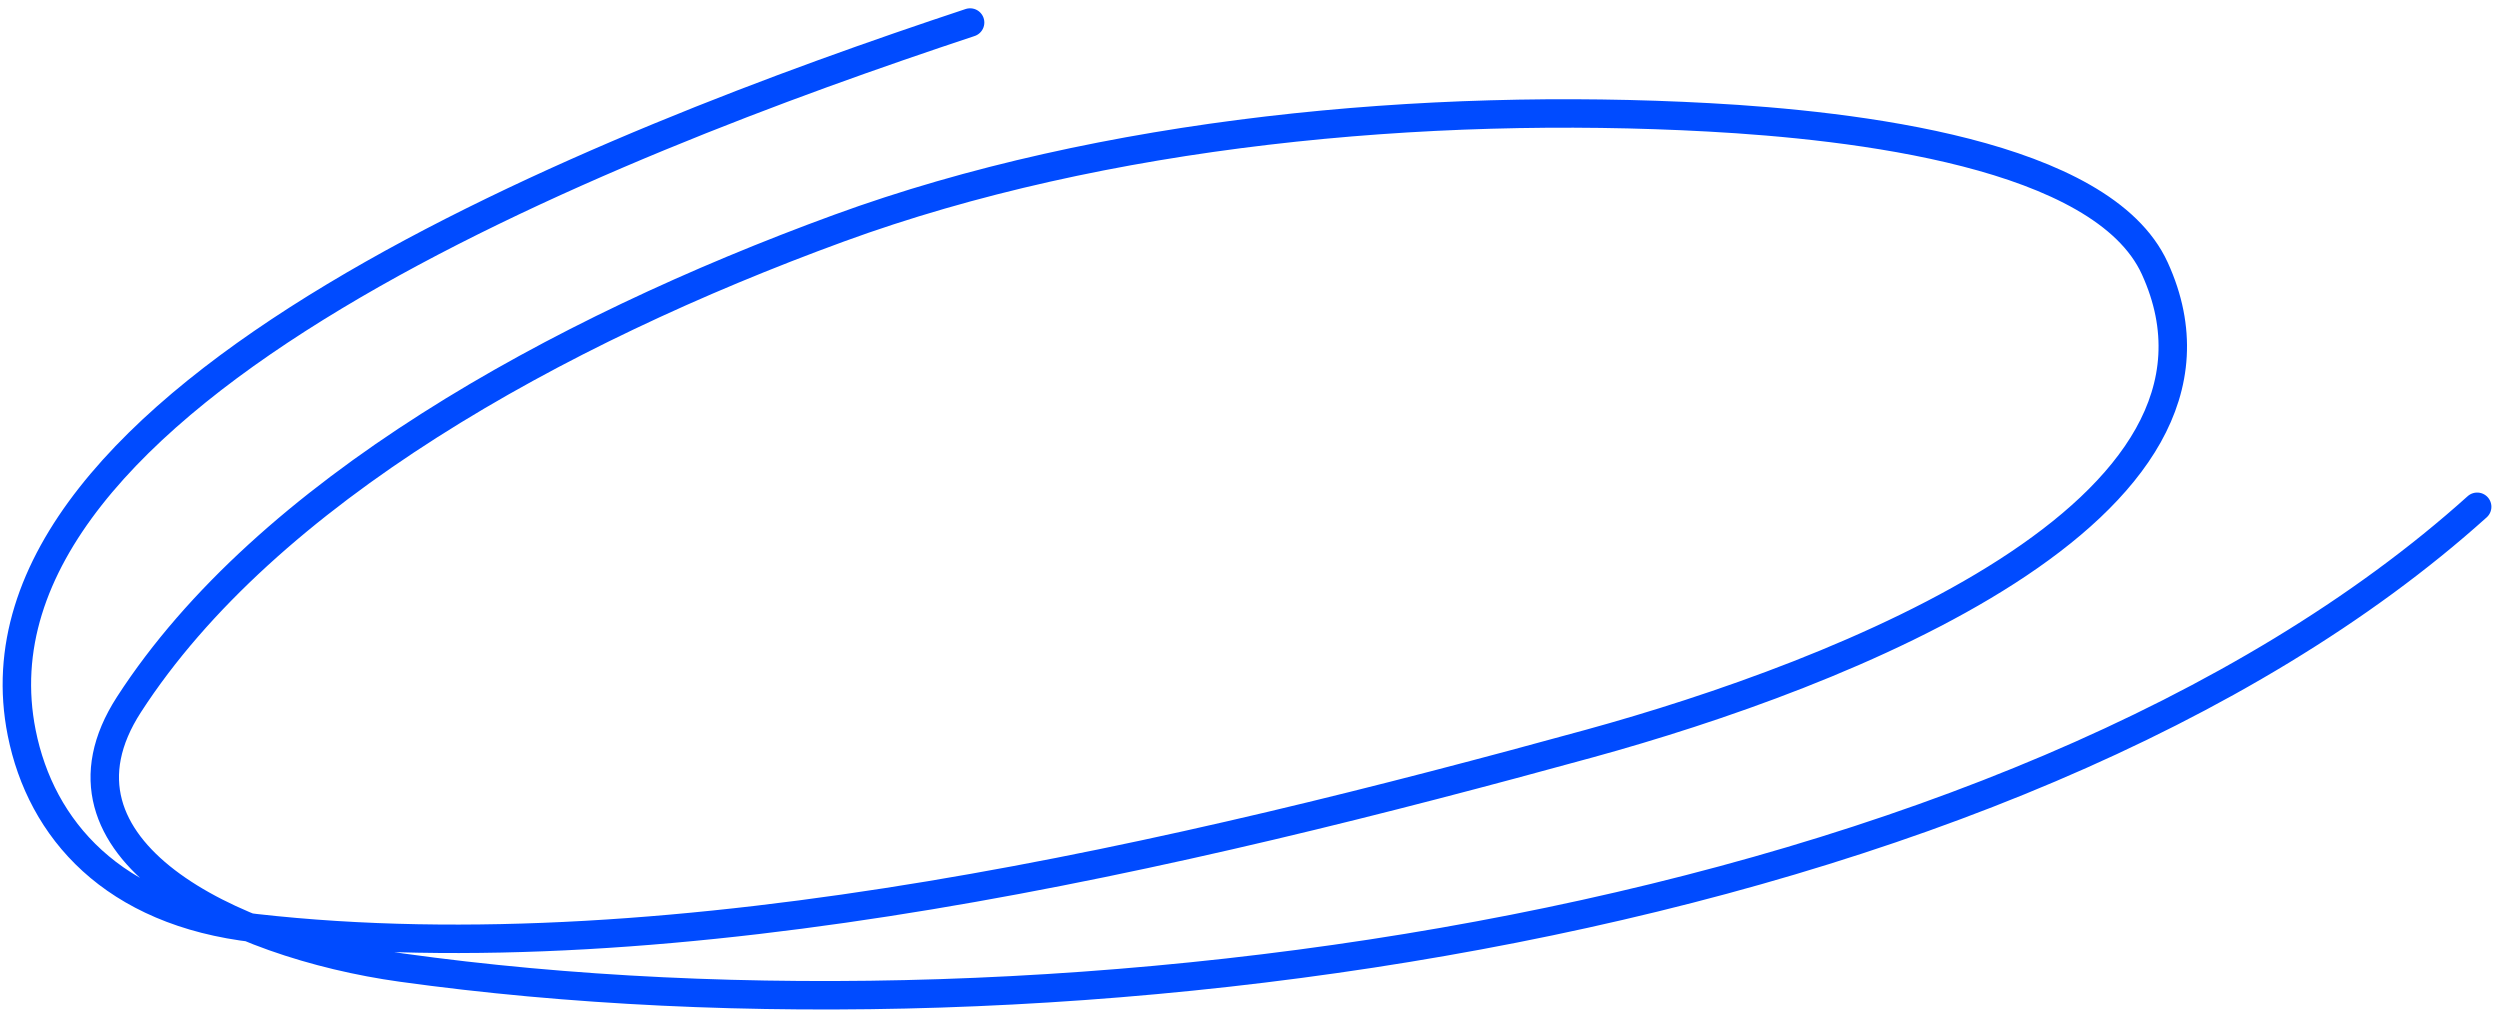 <svg xmlns="http://www.w3.org/2000/svg" width="240" height="97" viewBox="0 0 240 97" fill="none">
    <path
        d="M93.13 2.163C58.258 13.725 -4.374 37.968 2.082 70.346C3.929 79.611 10.823 87.552 24.496 89.099C65.122 93.696 113.935 82.001 152.591 71.379C176.491 64.812 217.5 49.086 206.86 25.765C201.812 14.701 177.849 12.019 164.059 11.266C136.833 9.779 105.972 12.607 80.524 21.91C53.385 31.831 25.57 47.241 12.383 67.631C3.409 81.506 22.164 90.615 38.55 92.891C102.3 101.746 193.164 88.812 237.808 48.651"
        stroke="#004BFF" stroke-width="2.732" stroke-linecap="round" />
</svg>
